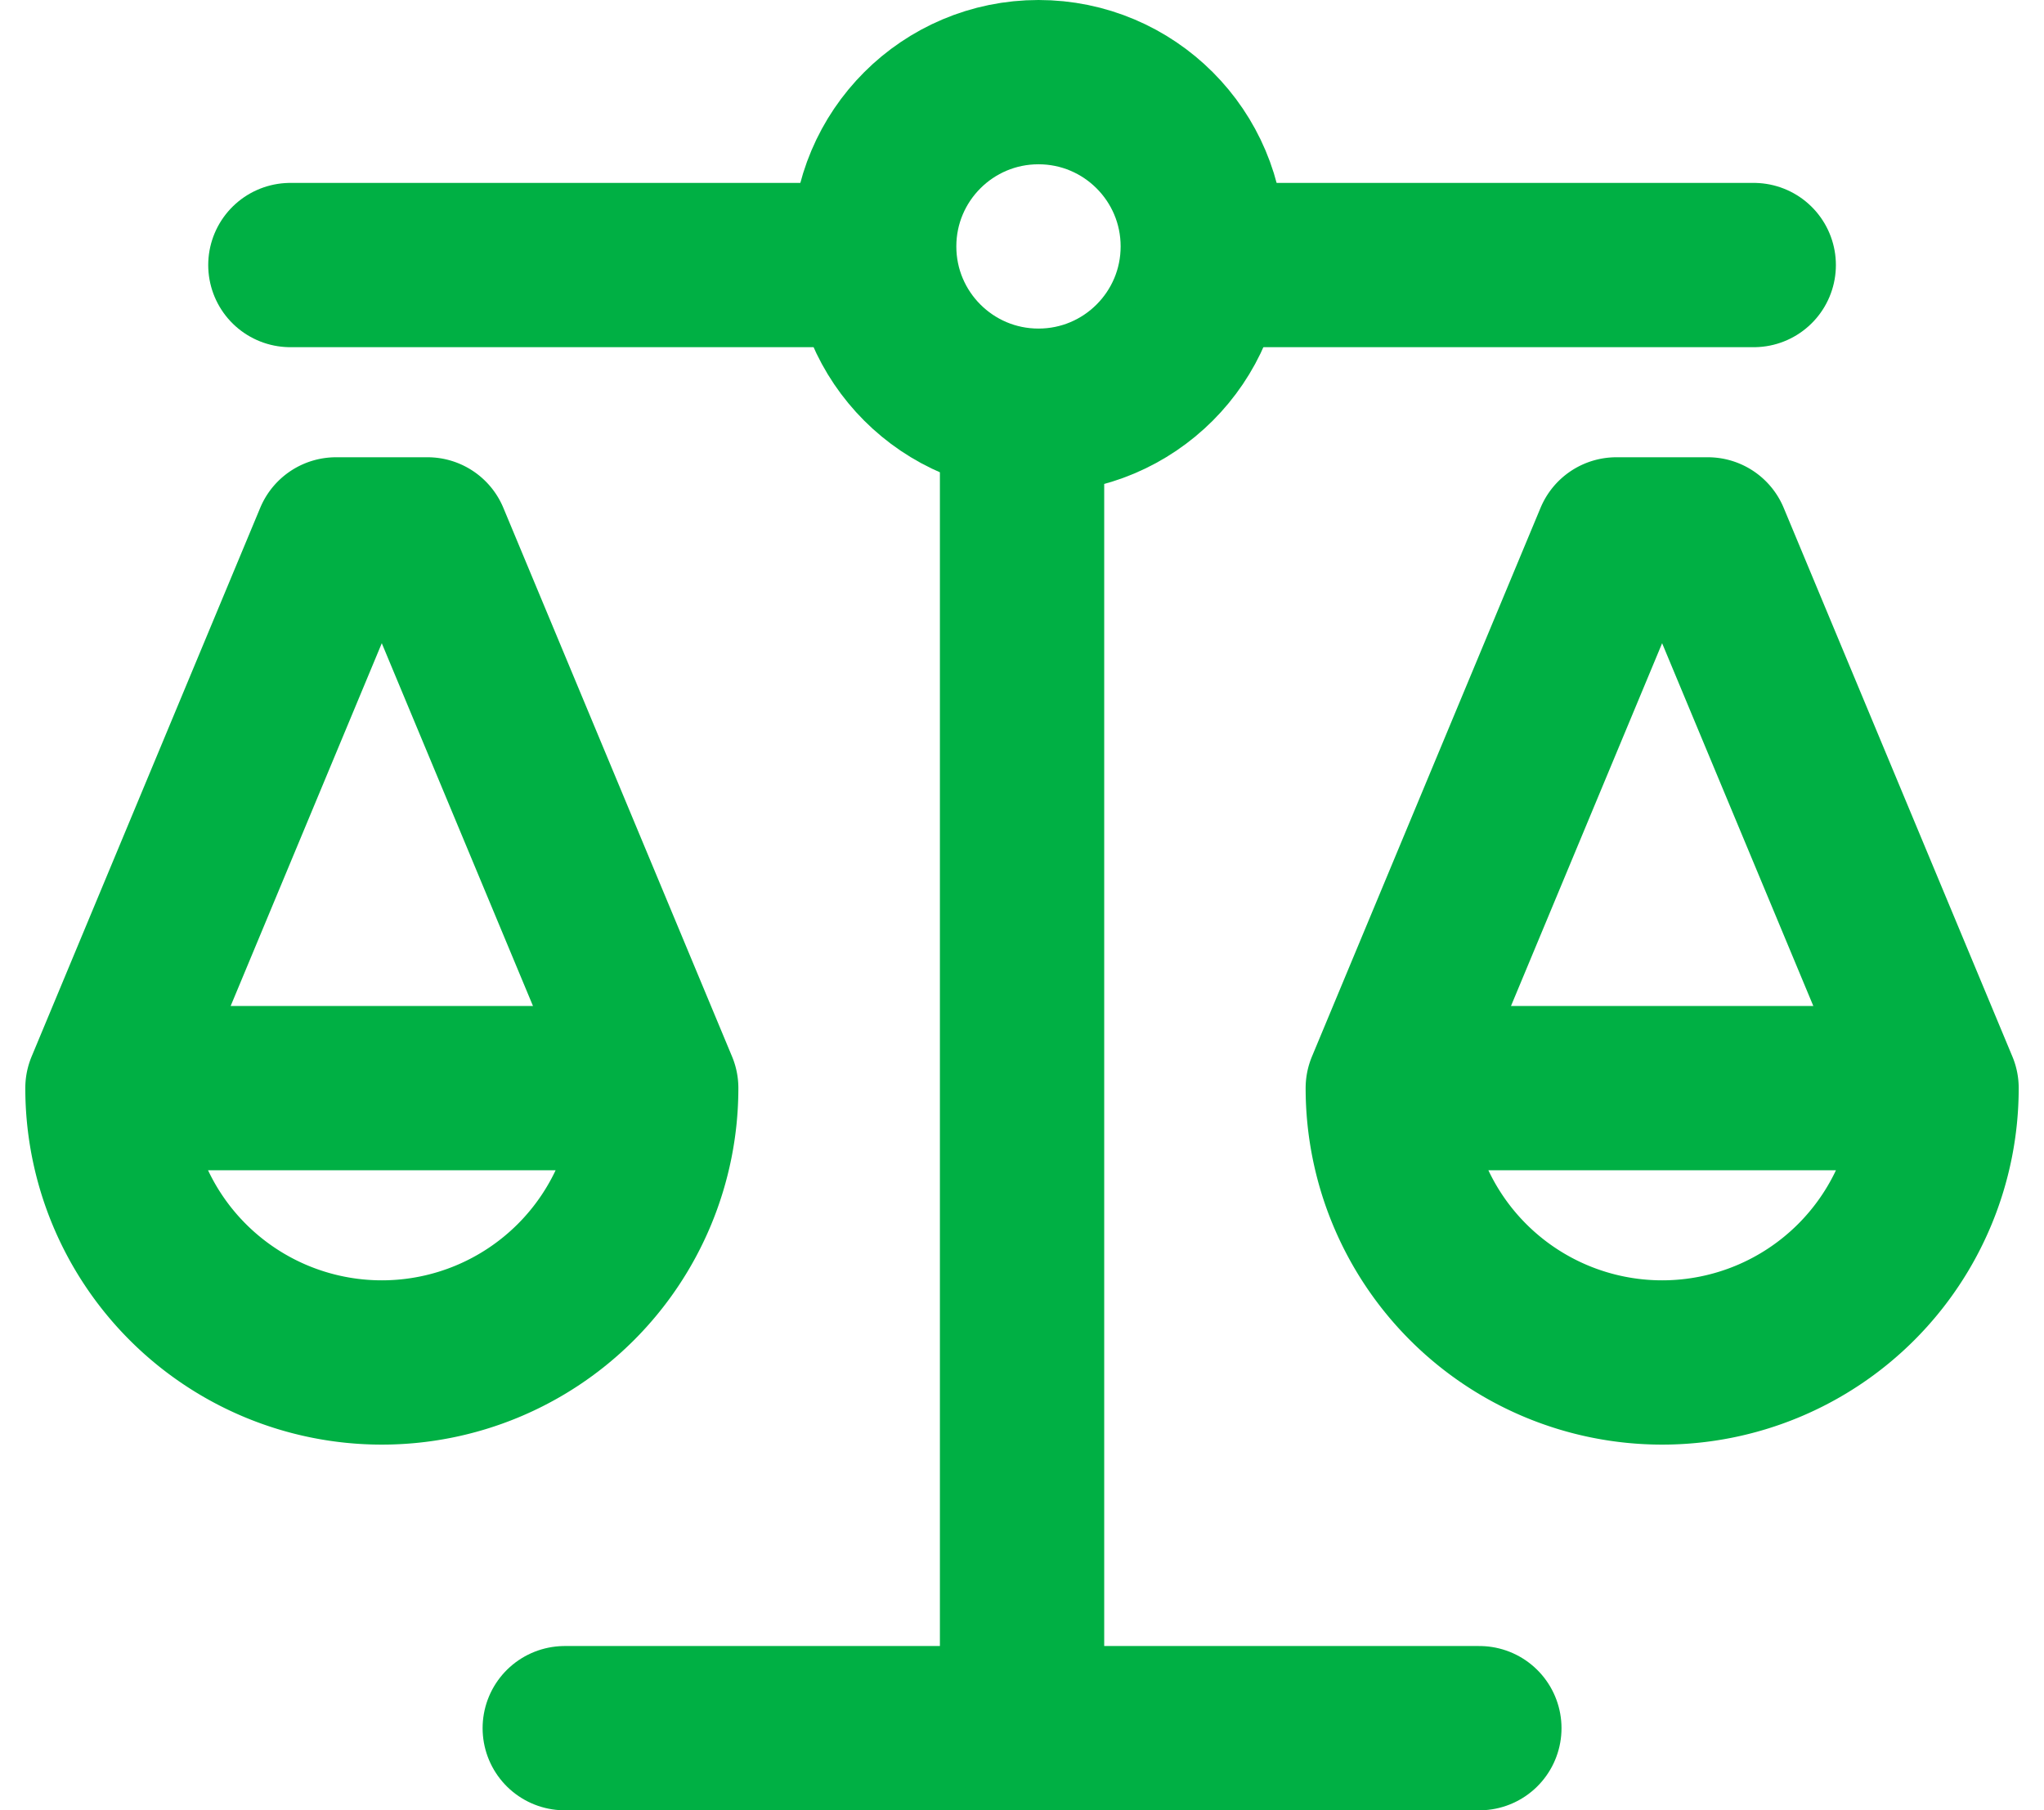 <svg xmlns="http://www.w3.org/2000/svg" width="18.661" height="16.529" viewBox="0 0 18.661 16.529">
  <g id="Group_512" data-name="Group 512" transform="translate(-792.019 -418.25)">
    <g id="Group_512-2" data-name="Group 512" transform="translate(791 416)">
      <circle id="Ellipse_20" data-name="Ellipse 20" cx="1.5" cy="1.5" r="1.5" transform="translate(9 3)" fill="none" stroke="#00b044" stroke-linecap="round" stroke-linejoin="round" stroke-width="1.5"/>
      <path id="Path_461" data-name="Path 461" d="M9.01,5H4m8.35,0h5.01" transform="translate(-0.33 -0.33)" fill="none" stroke="#00b044" stroke-linecap="round" stroke-linejoin="round" stroke-width="1.5"/>
      <path id="Path_462" data-name="Path 462" d="M15.35,21H7" transform="translate(-0.825 -2.971)" fill="none" stroke="#00b044" stroke-linecap="round" stroke-linejoin="round" stroke-width="1.5"/>
      <path id="Path_463" data-name="Path 463" d="M12,7V18.689" transform="translate(-1.65 -0.66)" fill="none" stroke="#00b044" stroke-linecap="round" stroke-linejoin="round" stroke-width="1.5"/>
      <path id="Path_464" data-name="Path 464" d="M21.01,13.01a2.5,2.5,0,0,1-5.01,0m5.01,0L18.922,8h-.835L16,13.01m5.01,0H16" transform="translate(-2.311 -0.825)" fill="none" stroke="#00b044" stroke-linecap="round" stroke-linejoin="round" stroke-width="1.5"/>
      <path id="Path_465" data-name="Path 465" d="M7.01,13.01a2.5,2.5,0,0,1-5.01,0m5.01,0L4.922,8H4.087L2,13.01m5.01,0H2" transform="translate(0 -0.825)" fill="none" stroke="#00b044" stroke-linecap="round" stroke-linejoin="round" stroke-width="1.5"/>
    </g>
  </g>
</svg>
